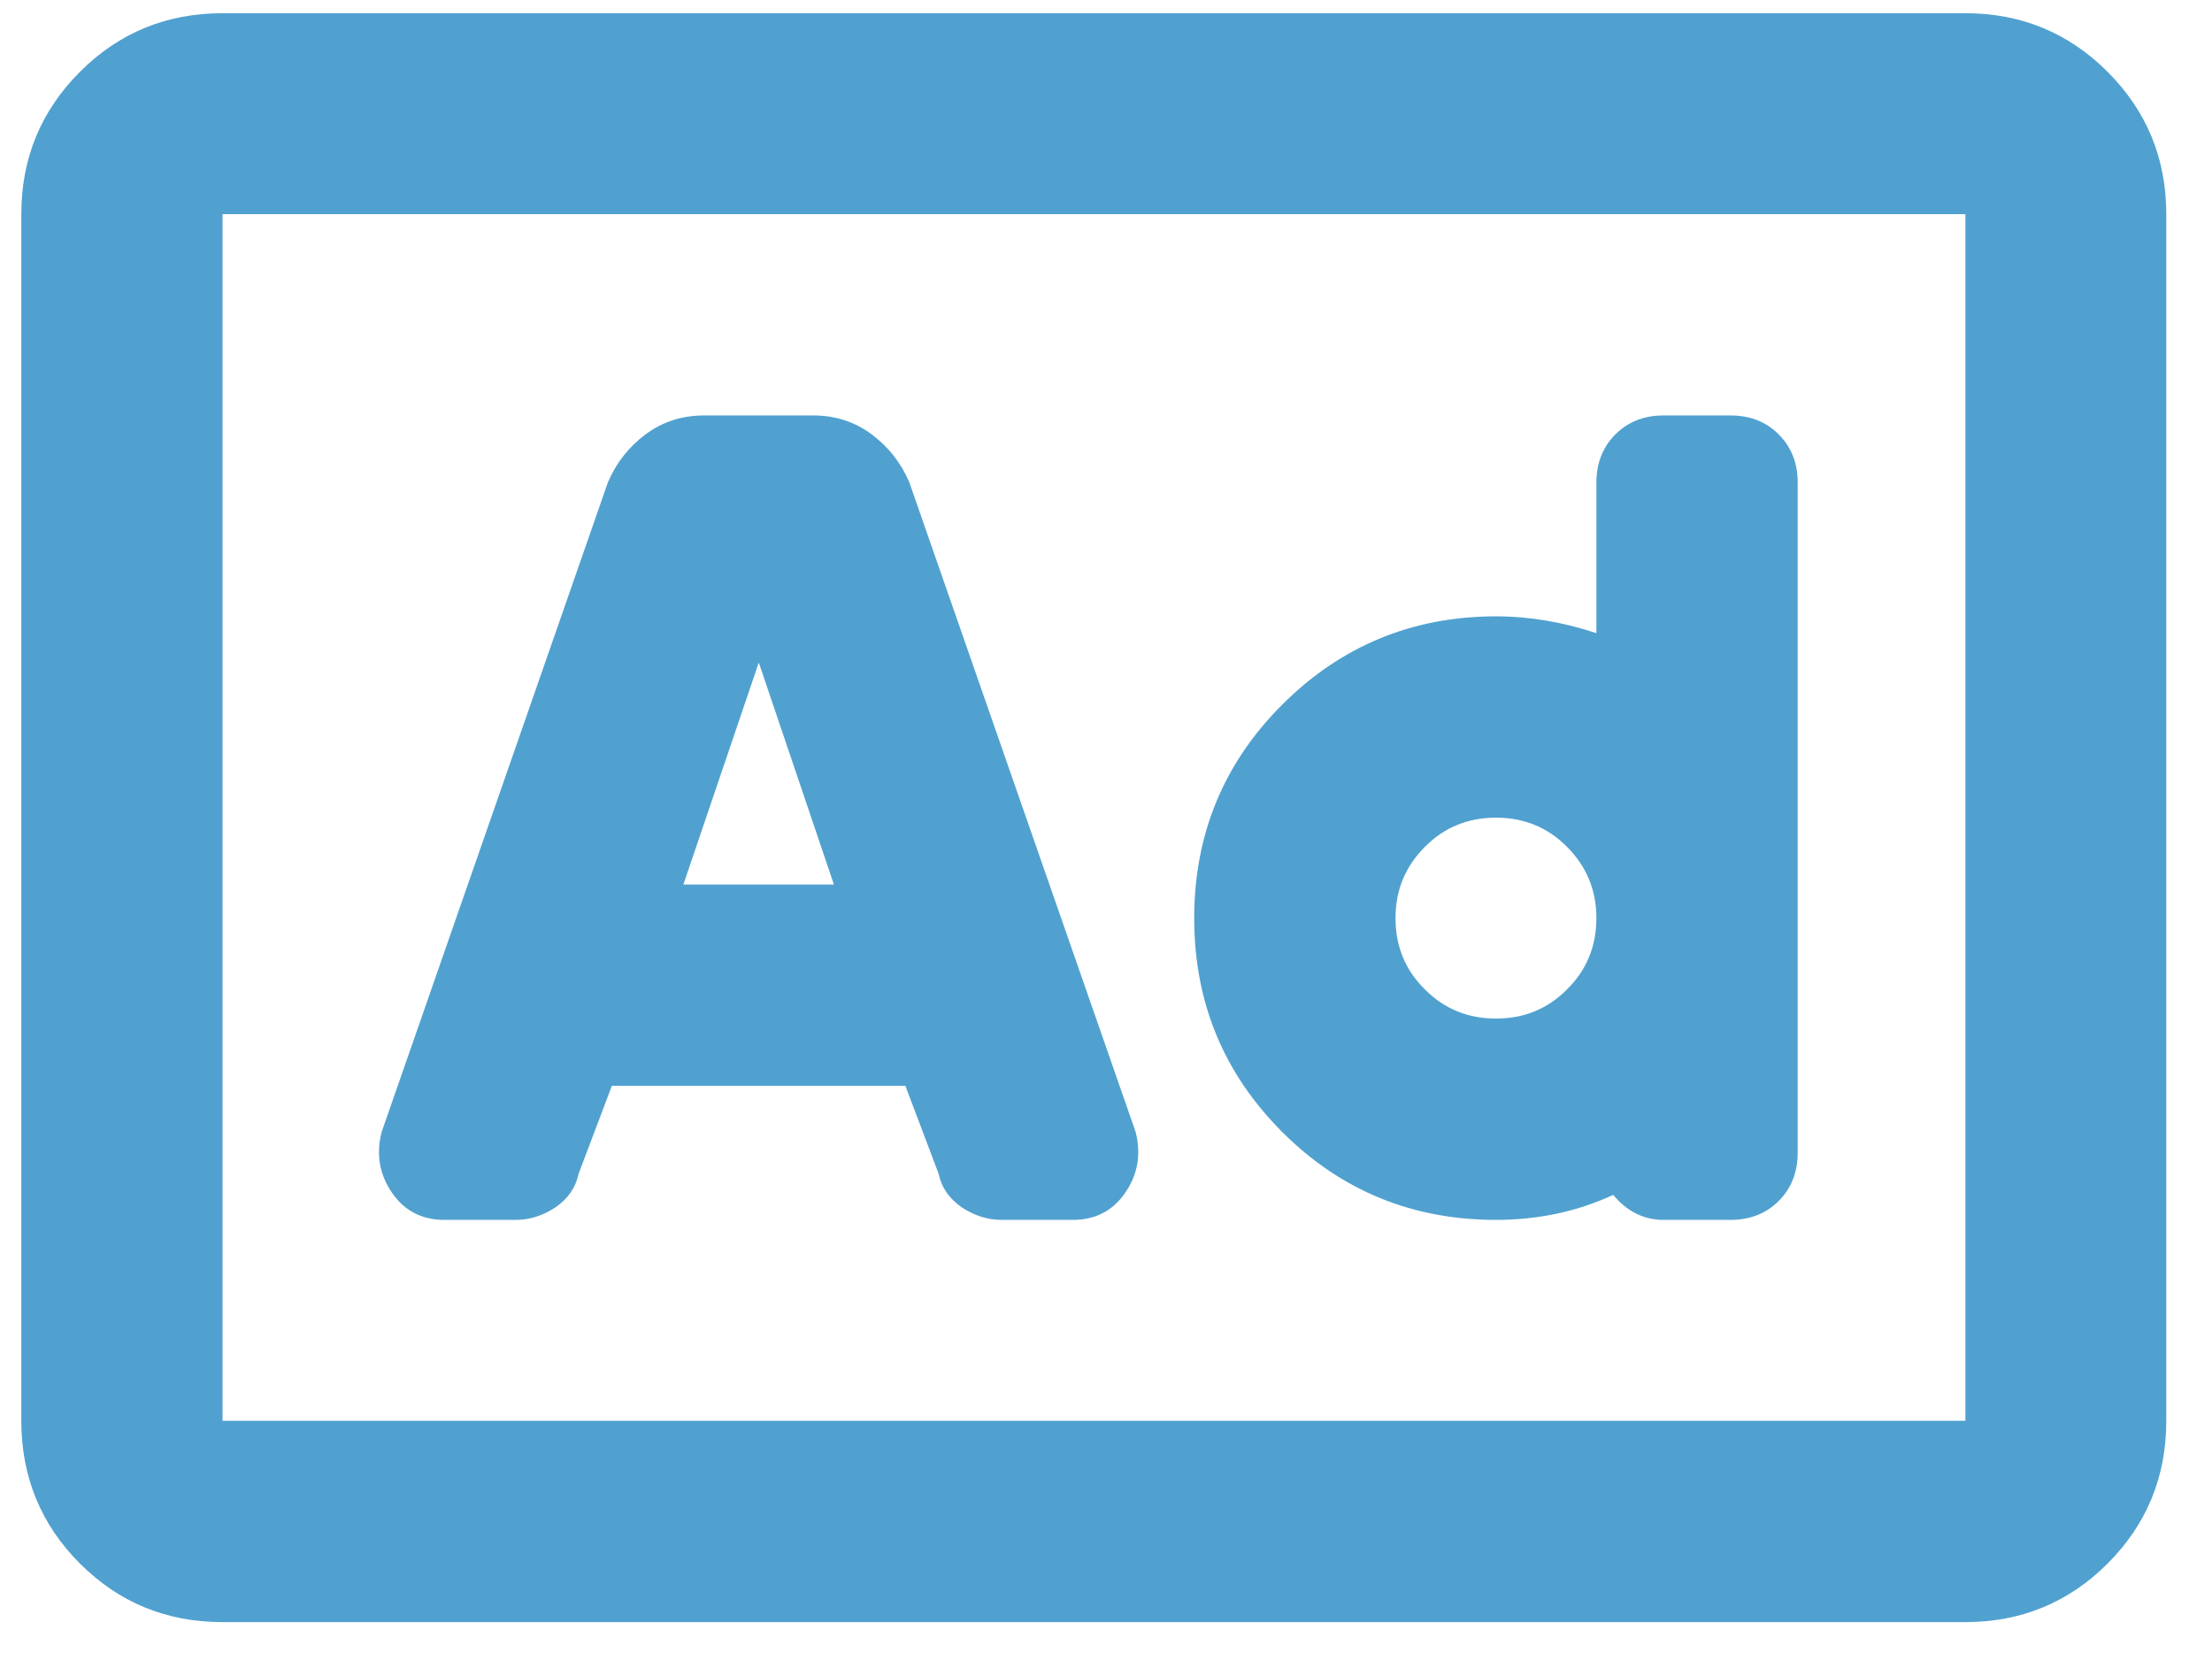 <?xml version="1.0" encoding="UTF-8"?> <svg xmlns="http://www.w3.org/2000/svg" width="33" height="25" viewBox="0 0 33 25" fill="none"> <path d="M6.632 18.197C6.296 18.197 6.035 18.064 5.848 17.792C5.661 17.52 5.608 17.216 5.694 16.885L9.069 7.195C9.192 6.907 9.379 6.667 9.63 6.48C9.88 6.293 10.174 6.197 10.504 6.197H12.131C12.462 6.197 12.755 6.293 13.005 6.48C13.256 6.667 13.443 6.907 13.566 7.195L16.942 16.885C17.027 17.216 16.974 17.52 16.787 17.792C16.6 18.064 16.339 18.197 16.003 18.197H14.942C14.733 18.197 14.536 18.133 14.35 18.011C14.163 17.882 14.046 17.717 14.003 17.509L13.507 16.197H9.128L8.632 17.509C8.589 17.717 8.472 17.882 8.286 18.011C8.099 18.133 7.902 18.197 7.694 18.197H6.632ZM11.32 9.883L10.195 13.195H12.441L11.32 9.883ZM22.318 18.197C21.07 18.197 20.003 17.76 19.128 16.885C18.254 16.01 17.816 14.949 17.816 13.696C17.816 12.448 18.254 11.386 19.128 10.512C20.003 9.637 21.07 9.194 22.318 9.194C22.819 9.194 23.32 9.28 23.816 9.445V7.195C23.816 6.907 23.913 6.667 24.099 6.48C24.286 6.293 24.526 6.197 24.819 6.197H25.816C26.11 6.197 26.35 6.293 26.536 6.48C26.723 6.667 26.819 6.907 26.819 7.195V17.195C26.819 17.488 26.723 17.728 26.536 17.915C26.35 18.101 26.11 18.197 25.816 18.197H24.819C24.526 18.197 24.275 18.074 24.067 17.824C23.528 18.074 22.942 18.197 22.318 18.197ZM22.318 12.197C21.902 12.197 21.544 12.341 21.256 12.634C20.963 12.928 20.819 13.28 20.819 13.696C20.819 14.112 20.963 14.469 21.256 14.757C21.544 15.05 21.902 15.194 22.318 15.194C22.734 15.194 23.091 15.05 23.379 14.757C23.672 14.469 23.816 14.112 23.816 13.696C23.816 13.28 23.672 12.928 23.379 12.634C23.091 12.341 22.734 12.197 22.318 12.197ZM29.321 0.197C30.152 0.197 30.862 0.49 31.443 1.072C32.024 1.653 32.318 2.362 32.318 3.194V21.194C32.318 22.032 32.024 22.741 31.443 23.323C30.862 23.904 30.152 24.197 29.321 24.197H3.32C2.483 24.197 1.773 23.904 1.192 23.323C0.611 22.741 0.318 22.032 0.318 21.194V3.194C0.318 2.362 0.611 1.653 1.192 1.072C1.773 0.49 2.483 0.197 3.32 0.197H29.321ZM29.321 21.194V3.194H3.32V21.194H29.321Z" fill="#50A1D0"></path> </svg> 